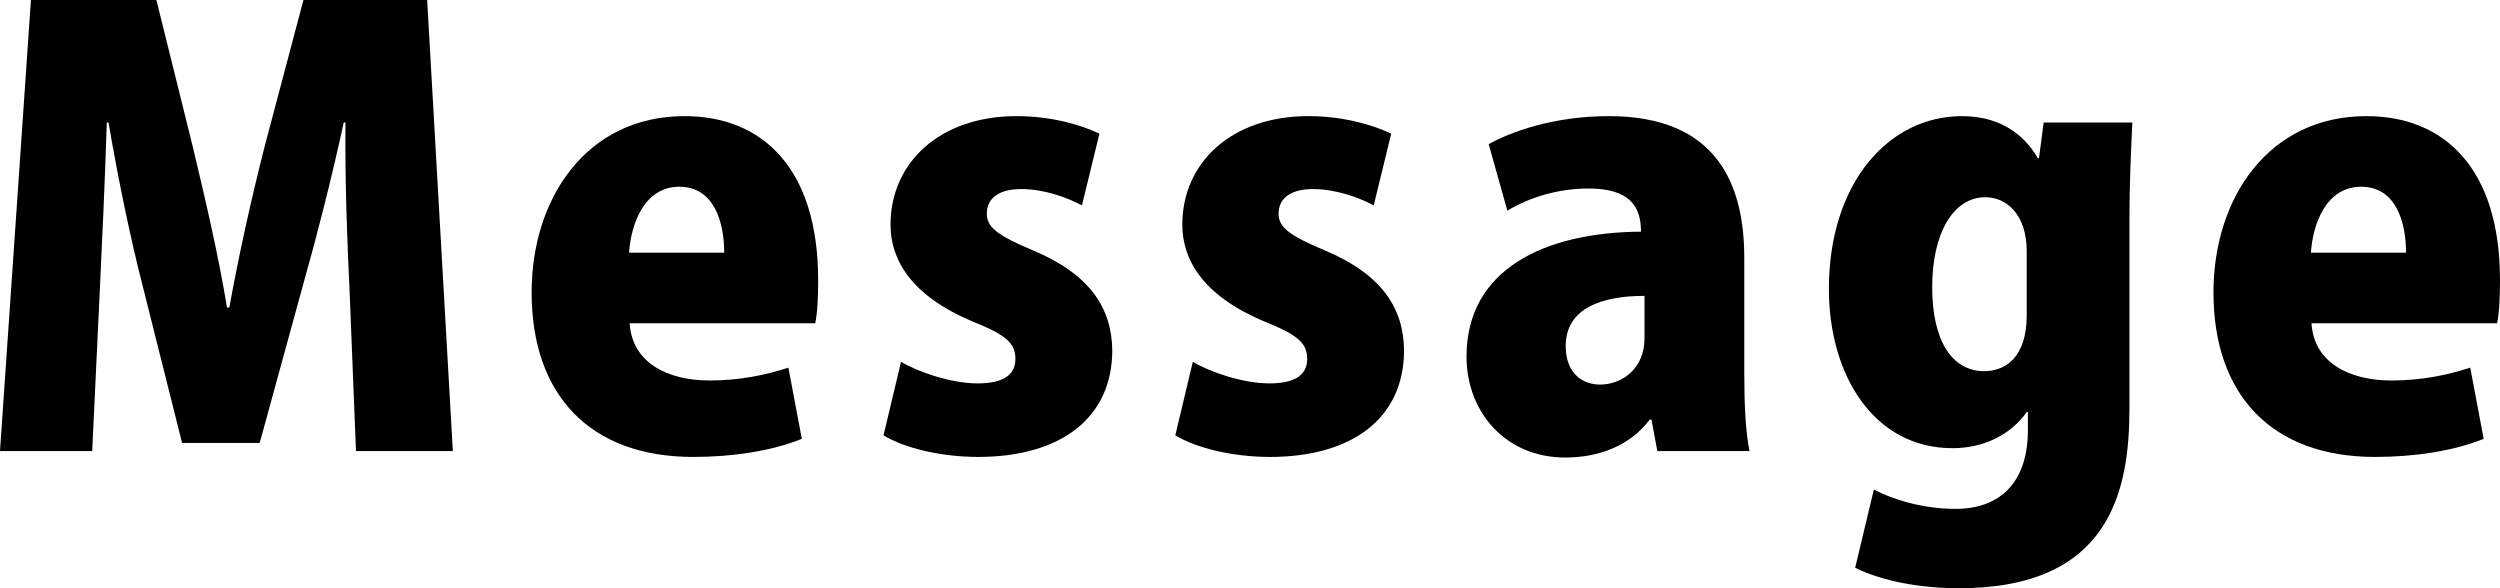<?xml version="1.0" encoding="UTF-8"?>
<svg id="_レイヤー_2" data-name="レイヤー 2" xmlns="http://www.w3.org/2000/svg" viewBox="0 0 257.04 60.48">
  <g id="_レイヤー_1-2" data-name="レイヤー 1">
    <g>
      <path d="M46.56,46.38h-9.96l-.66-16.56c-.24-4.92-.48-11.1-.42-17.22h-.18c-1.2,5.58-2.82,11.88-4.08,16.32l-4.56,16.62h-7.98l-4.14-16.5c-1.14-4.44-2.46-10.74-3.42-16.44h-.18c-.18,5.76-.48,12.3-.72,17.28l-.78,16.5H0L3.18,0h12.9l3.72,15c1.32,5.52,2.64,11.16,3.54,16.62h.24c.96-5.34,2.28-11.28,3.66-16.68L31.2,0h12.72l2.64,46.38Z"/>
      <path d="M82.44,45.12c-3.12,1.26-7.14,1.86-11.16,1.86-10.62,0-16.62-6.36-16.62-16.92,0-9.66,5.64-18.12,15.72-18.12,8.04,0,13.74,5.4,13.74,16.86,0,1.62-.06,3.3-.3,4.44h-19.08c.24,4.02,3.84,5.88,8.22,5.88,3.06,0,5.7-.54,8.1-1.32l1.38,7.32ZM74.46,25.98c0-3-.96-6.78-4.62-6.78s-4.98,3.96-5.16,6.78h9.78Z"/>
      <path d="M111.24,21.12c-1.44-.78-3.84-1.68-6.24-1.68s-3.54,1.02-3.54,2.52c0,1.38,1.02,2.22,4.74,3.78,5.88,2.46,8.1,5.94,8.16,10.26,0,6.96-5.28,10.98-13.8,10.98-3.78,0-7.56-.9-9.72-2.22l1.8-7.56c1.68,1.02,5.16,2.22,7.86,2.22s3.9-.9,3.9-2.52-.96-2.46-4.38-3.84c-6.48-2.7-8.46-6.48-8.46-9.96,0-6.36,5.04-11.16,12.96-11.16,3.48,0,6.48.84,8.52,1.8l-1.8,7.38Z"/>
      <path d="M141.24,21.12c-1.44-.78-3.84-1.68-6.24-1.68s-3.54,1.02-3.54,2.52c0,1.38,1.02,2.22,4.74,3.78,5.88,2.46,8.1,5.94,8.16,10.26,0,6.96-5.28,10.98-13.8,10.98-3.78,0-7.56-.9-9.72-2.22l1.8-7.56c1.68,1.02,5.16,2.22,7.86,2.22s3.9-.9,3.9-2.52-.96-2.46-4.38-3.84c-6.48-2.7-8.46-6.48-8.46-9.96,0-6.36,5.04-11.16,12.96-11.16,3.48,0,6.48.84,8.52,1.8l-1.8,7.38Z"/>
      <path d="M179.34,38.4c0,3,.12,5.94.54,7.98h-9.48l-.6-3.24h-.18c-2.04,2.7-5.22,3.9-8.7,3.9-6.12,0-10.14-4.68-10.14-10.38,0-8.94,7.98-12.78,17.94-12.84,0-2.58-1.14-4.44-5.4-4.44-3.18,0-6.18.96-8.34,2.28l-1.92-6.84c2.16-1.2,6.54-2.88,12.36-2.88,11.16,0,13.92,7.08,13.92,14.58v11.88ZM169.08,30.42c-4.38,0-8.1,1.26-8.1,5.16,0,2.76,1.68,3.96,3.54,3.96,2.16,0,4.56-1.56,4.56-4.74v-4.38Z"/>
      <path d="M219.24,12.6c-.12,2.64-.3,5.82-.3,10.44v18.96c0,8.46-1.98,18.48-17.52,18.48-3.96,0-7.86-.72-10.68-2.1l1.92-8.04c1.98,1.02,5.04,1.98,8.4,1.98,4.62,0,7.44-2.76,7.44-8.1v-1.86h-.12c-1.68,2.4-4.5,3.72-7.62,3.72-8.1,0-12.72-7.5-12.72-16.38,0-10.86,6.12-17.76,13.68-17.76,3.6,0,6.24,1.62,7.8,4.32h.12l.48-3.66h9.12ZM208.38,25.86c0-3.78-2.04-5.58-4.26-5.58-3.3,0-5.46,3.72-5.46,9.24s2.04,8.64,5.34,8.64c2.28,0,4.38-1.5,4.38-5.76v-6.54Z"/>
      <path d="M255.36,45.12c-3.12,1.26-7.14,1.86-11.16,1.86-10.62,0-16.62-6.36-16.62-16.92,0-9.66,5.64-18.12,15.72-18.12,8.04,0,13.74,5.4,13.74,16.86,0,1.62-.06,3.3-.3,4.44h-19.08c.24,4.02,3.84,5.88,8.22,5.88,3.06,0,5.7-.54,8.1-1.32l1.38,7.32ZM247.38,25.98c0-3-.96-6.78-4.62-6.78s-4.98,3.96-5.16,6.78h9.78Z"/>
    </g>
  </g>
</svg>